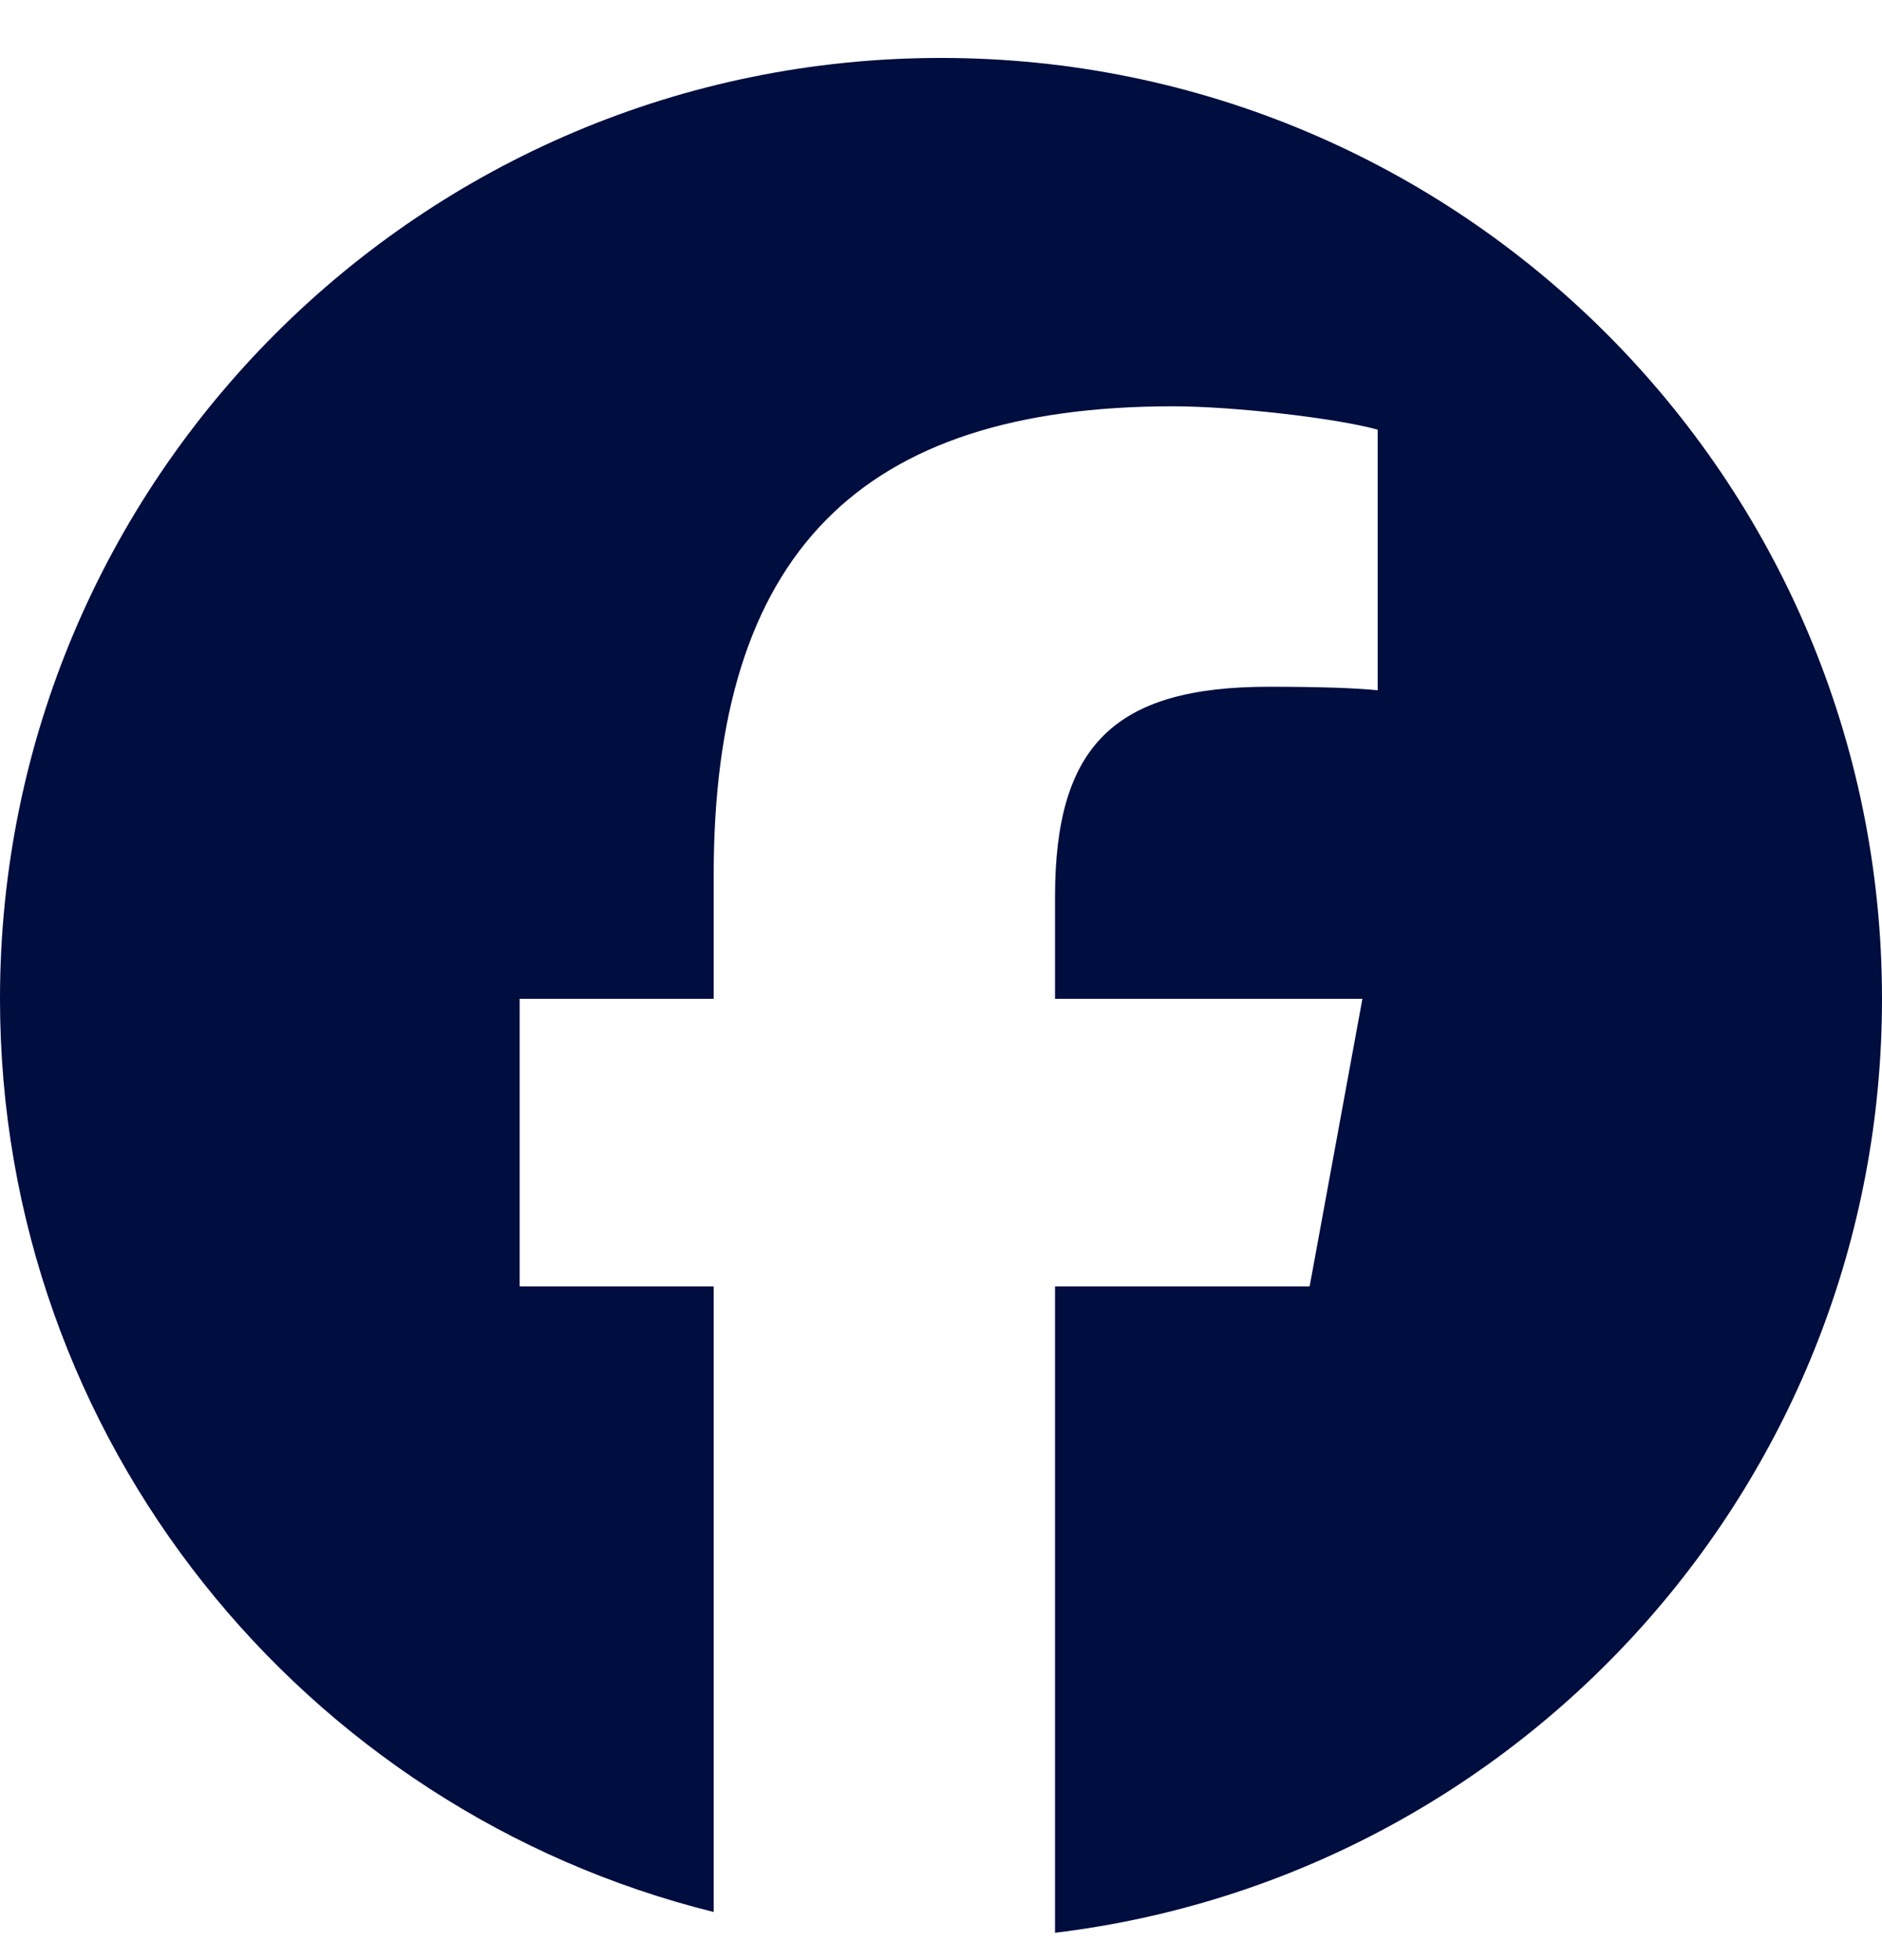 <svg width="24" height="25" viewBox="0 0 24 25" fill="none" xmlns="http://www.w3.org/2000/svg">
<g clip-path="url(#clip0_9_434)">
<path d="M12 0.739C5.373 0.739 0 6.112 0 12.739C0 18.367 3.875 23.089 9.101 24.386V16.407H6.627V12.739H9.101V11.159C9.101 7.075 10.95 5.182 14.96 5.182C15.72 5.182 17.032 5.331 17.569 5.48V8.804C17.285 8.774 16.793 8.759 16.182 8.759C14.215 8.759 13.454 9.505 13.454 11.442V12.739H17.374L16.701 16.407H13.454V24.651C19.396 23.934 24 18.875 24 12.739C24 6.112 18.627 0.739 12 0.739Z" fill="#000D3F"/>
</g>
<defs>
<clipPath id="clip0_9_434">
<rect width="24" height="24" fill="white" transform="translate(0 0.739)"/>
</clipPath>
</defs>
</svg>
